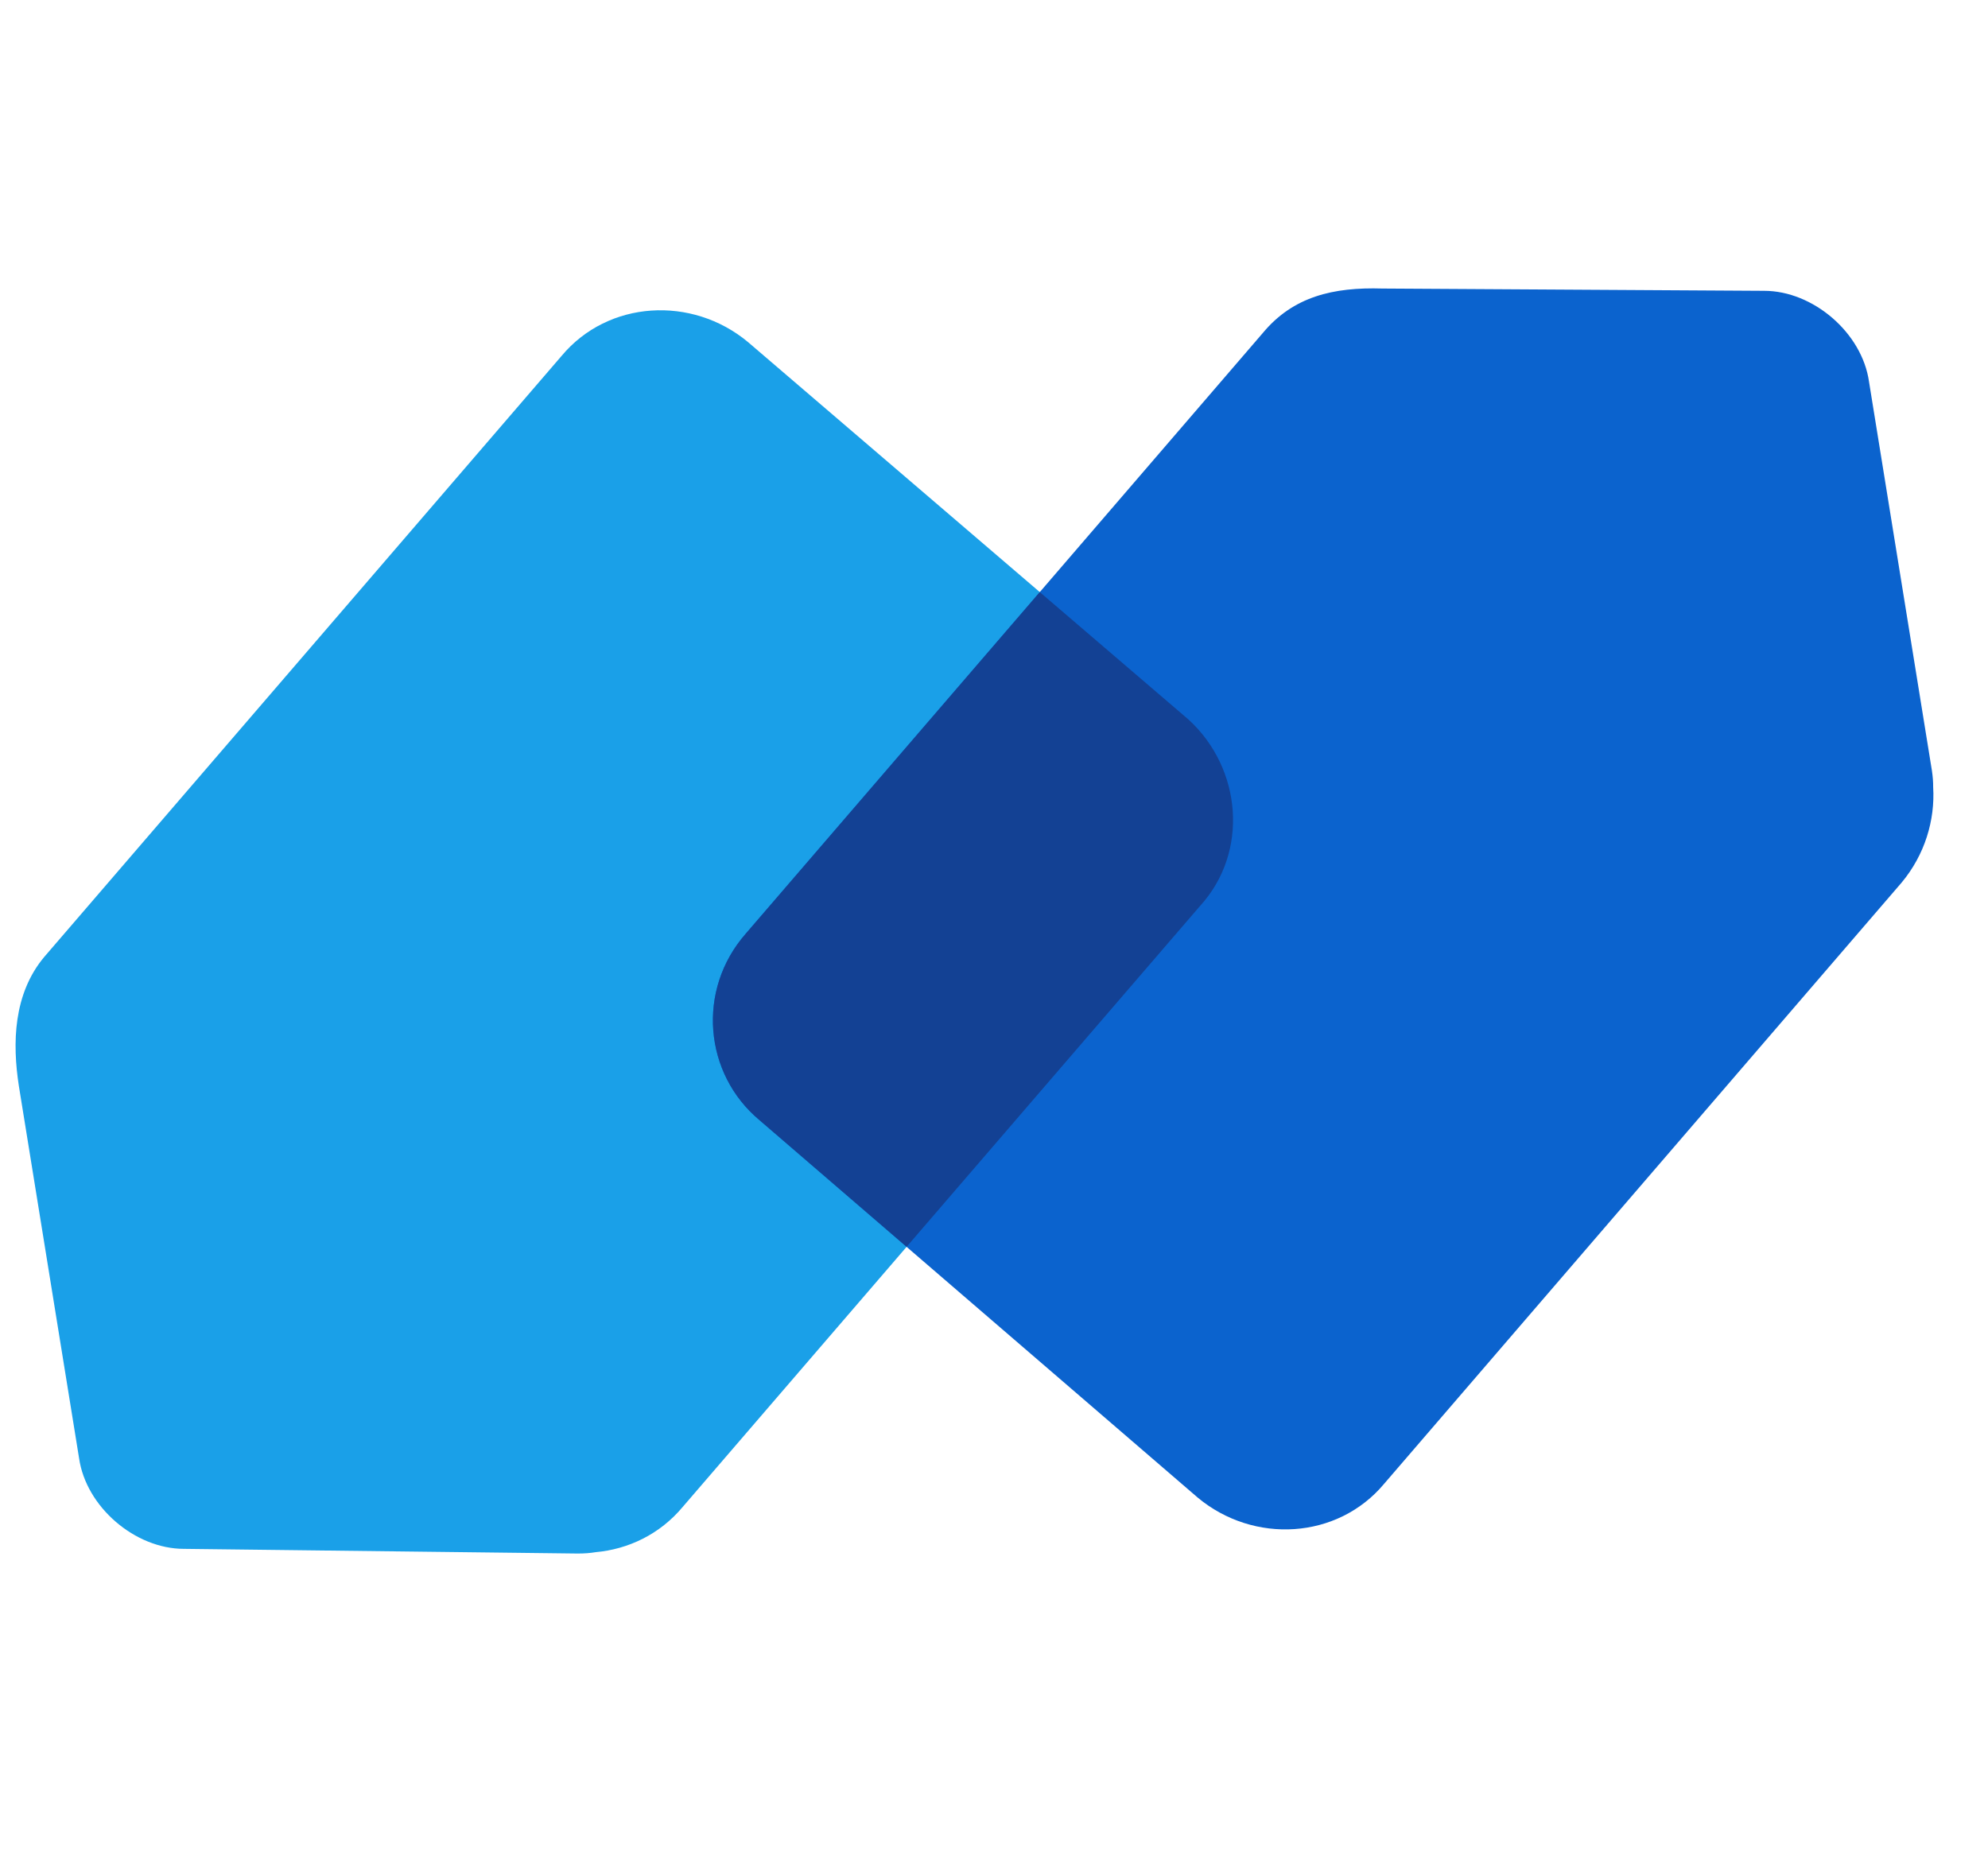 <svg fill="none" height="32" viewBox="0 0 34 32" width="34" xmlns="http://www.w3.org/2000/svg">
	<path d="M12.792 5.85L20.326 12.306C21.242 13.143 21.362 14.577 20.525 15.494L11.676 25.774C11.287 26.24 10.747 26.498 10.185 26.548C10.097 26.563 9.996 26.571 9.882 26.571L3.146 26.491C2.309 26.491 1.471 25.774 1.352 24.938L0.322 18.57C0.21 17.841 0.227 17.002 0.754 16.37L9.603 6.089C10.4 5.133 11.835 5.053 12.792 5.85Z" fill="#1AA0E8" />
	<path d="M20.485 25.615L12.991 19.16C12.035 18.363 11.915 16.928 12.752 15.972L21.601 5.691C22.117 5.073 22.799 4.909 23.645 4.935L30.171 4.974C31.008 4.974 31.846 5.691 31.965 6.528L33.041 13.182C33.056 13.284 33.063 13.376 33.062 13.46C33.097 14.032 32.917 14.622 32.523 15.095L23.674 25.376C22.877 26.332 21.442 26.412 20.485 25.615Z" fill="#0B63CE" />
	<path d="M17.783 10.127L20.326 12.306C21.242 13.143 21.362 14.577 20.525 15.494L15.505 21.325L12.991 19.16C12.035 18.363 11.915 16.928 12.752 15.972L17.783 10.127Z" fill="#134194" />
</svg>